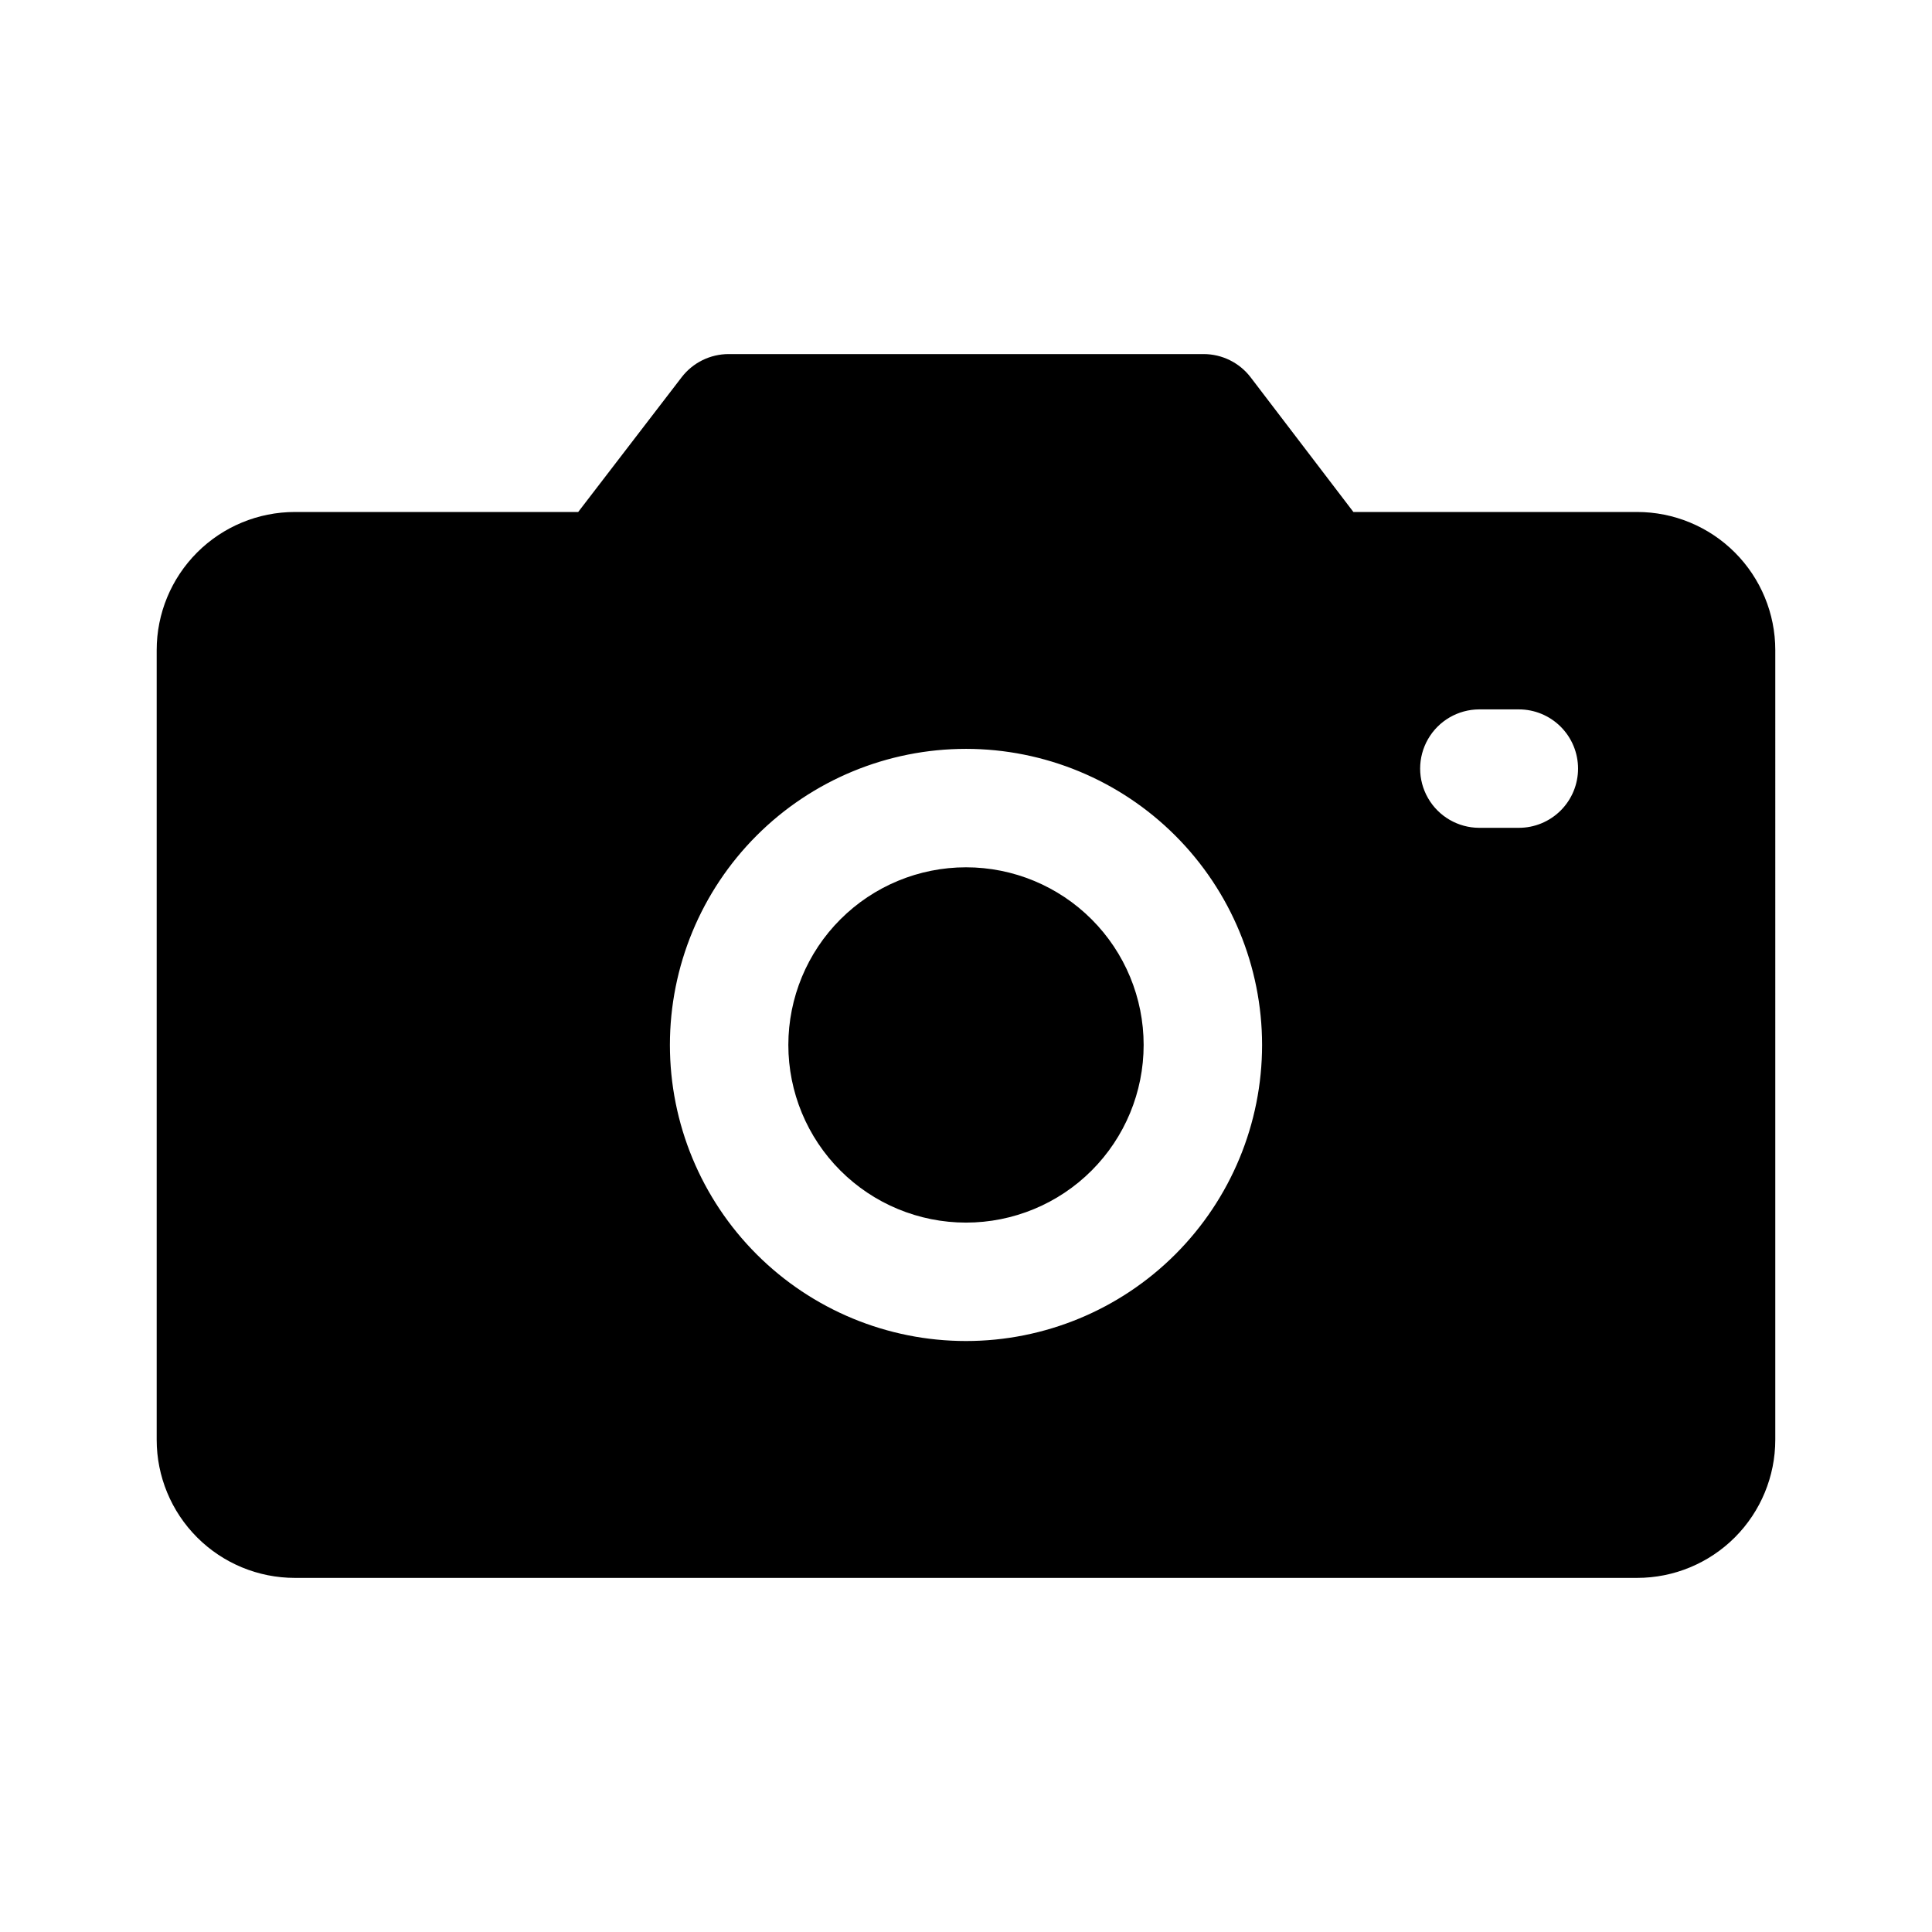 <?xml version="1.0" encoding="UTF-8"?>
<!-- Uploaded to: SVG Repo, www.svgrepo.com, Generator: SVG Repo Mixer Tools -->
<svg fill="#000000" width="800px" height="800px" version="1.1" viewBox="144 144 512 512" xmlns="http://www.w3.org/2000/svg">
 <path d="m614.47 316.3c0.004-9.711-3.856-19.023-10.723-25.891-6.867-6.867-16.18-10.727-25.891-10.727h-75.191l-27.223-35.676c-2.969-3.891-7.578-6.172-12.473-6.172h-125.87c-4.879 0.004-9.477 2.266-12.449 6.133l-27.422 35.715h-75.086c-9.715 0-19.027 3.859-25.895 10.727-6.867 6.867-10.727 16.18-10.723 25.891v209.24c-0.004 9.711 3.856 19.027 10.723 25.895s16.18 10.723 25.895 10.723h355.71c9.711 0 19.023-3.856 25.891-10.723 6.867-6.867 10.727-16.184 10.727-25.895zm-214.47 26.156c-20.812 0-40.77 8.266-55.484 22.98-14.715 14.719-22.984 34.676-22.984 55.484 0 20.812 8.27 40.77 22.984 55.484s34.672 22.98 55.484 22.98c20.809 0 40.766-8.266 55.48-22.98 14.715-14.715 22.984-34.672 22.984-55.484-0.012-20.805-8.281-40.758-22.996-55.469-14.711-14.715-34.664-22.984-55.469-22.996zm0 31.387c12.484 0 24.461 4.961 33.289 13.789 8.828 8.828 13.789 20.805 13.789 33.289 0 12.488-4.961 24.461-13.789 33.289-8.828 8.832-20.805 13.793-33.289 13.793-12.488 0-24.461-4.961-33.293-13.793-8.828-8.828-13.789-20.801-13.789-33.289 0.008-12.484 4.969-24.457 13.797-33.285s20.801-13.789 33.285-13.793zm146.47-41.848h-10.465c-5.594 0.016-10.762 3.008-13.555 7.859-2.797 4.848-2.797 10.82 0 15.668 2.793 4.852 7.961 7.844 13.555 7.859h10.465c4.168 0.012 8.168-1.641 11.121-4.582 2.953-2.945 4.609-6.941 4.609-11.113 0-4.168-1.656-8.164-4.609-11.109s-6.953-4.594-11.121-4.582z" fill-rule="evenodd"/>
</svg>